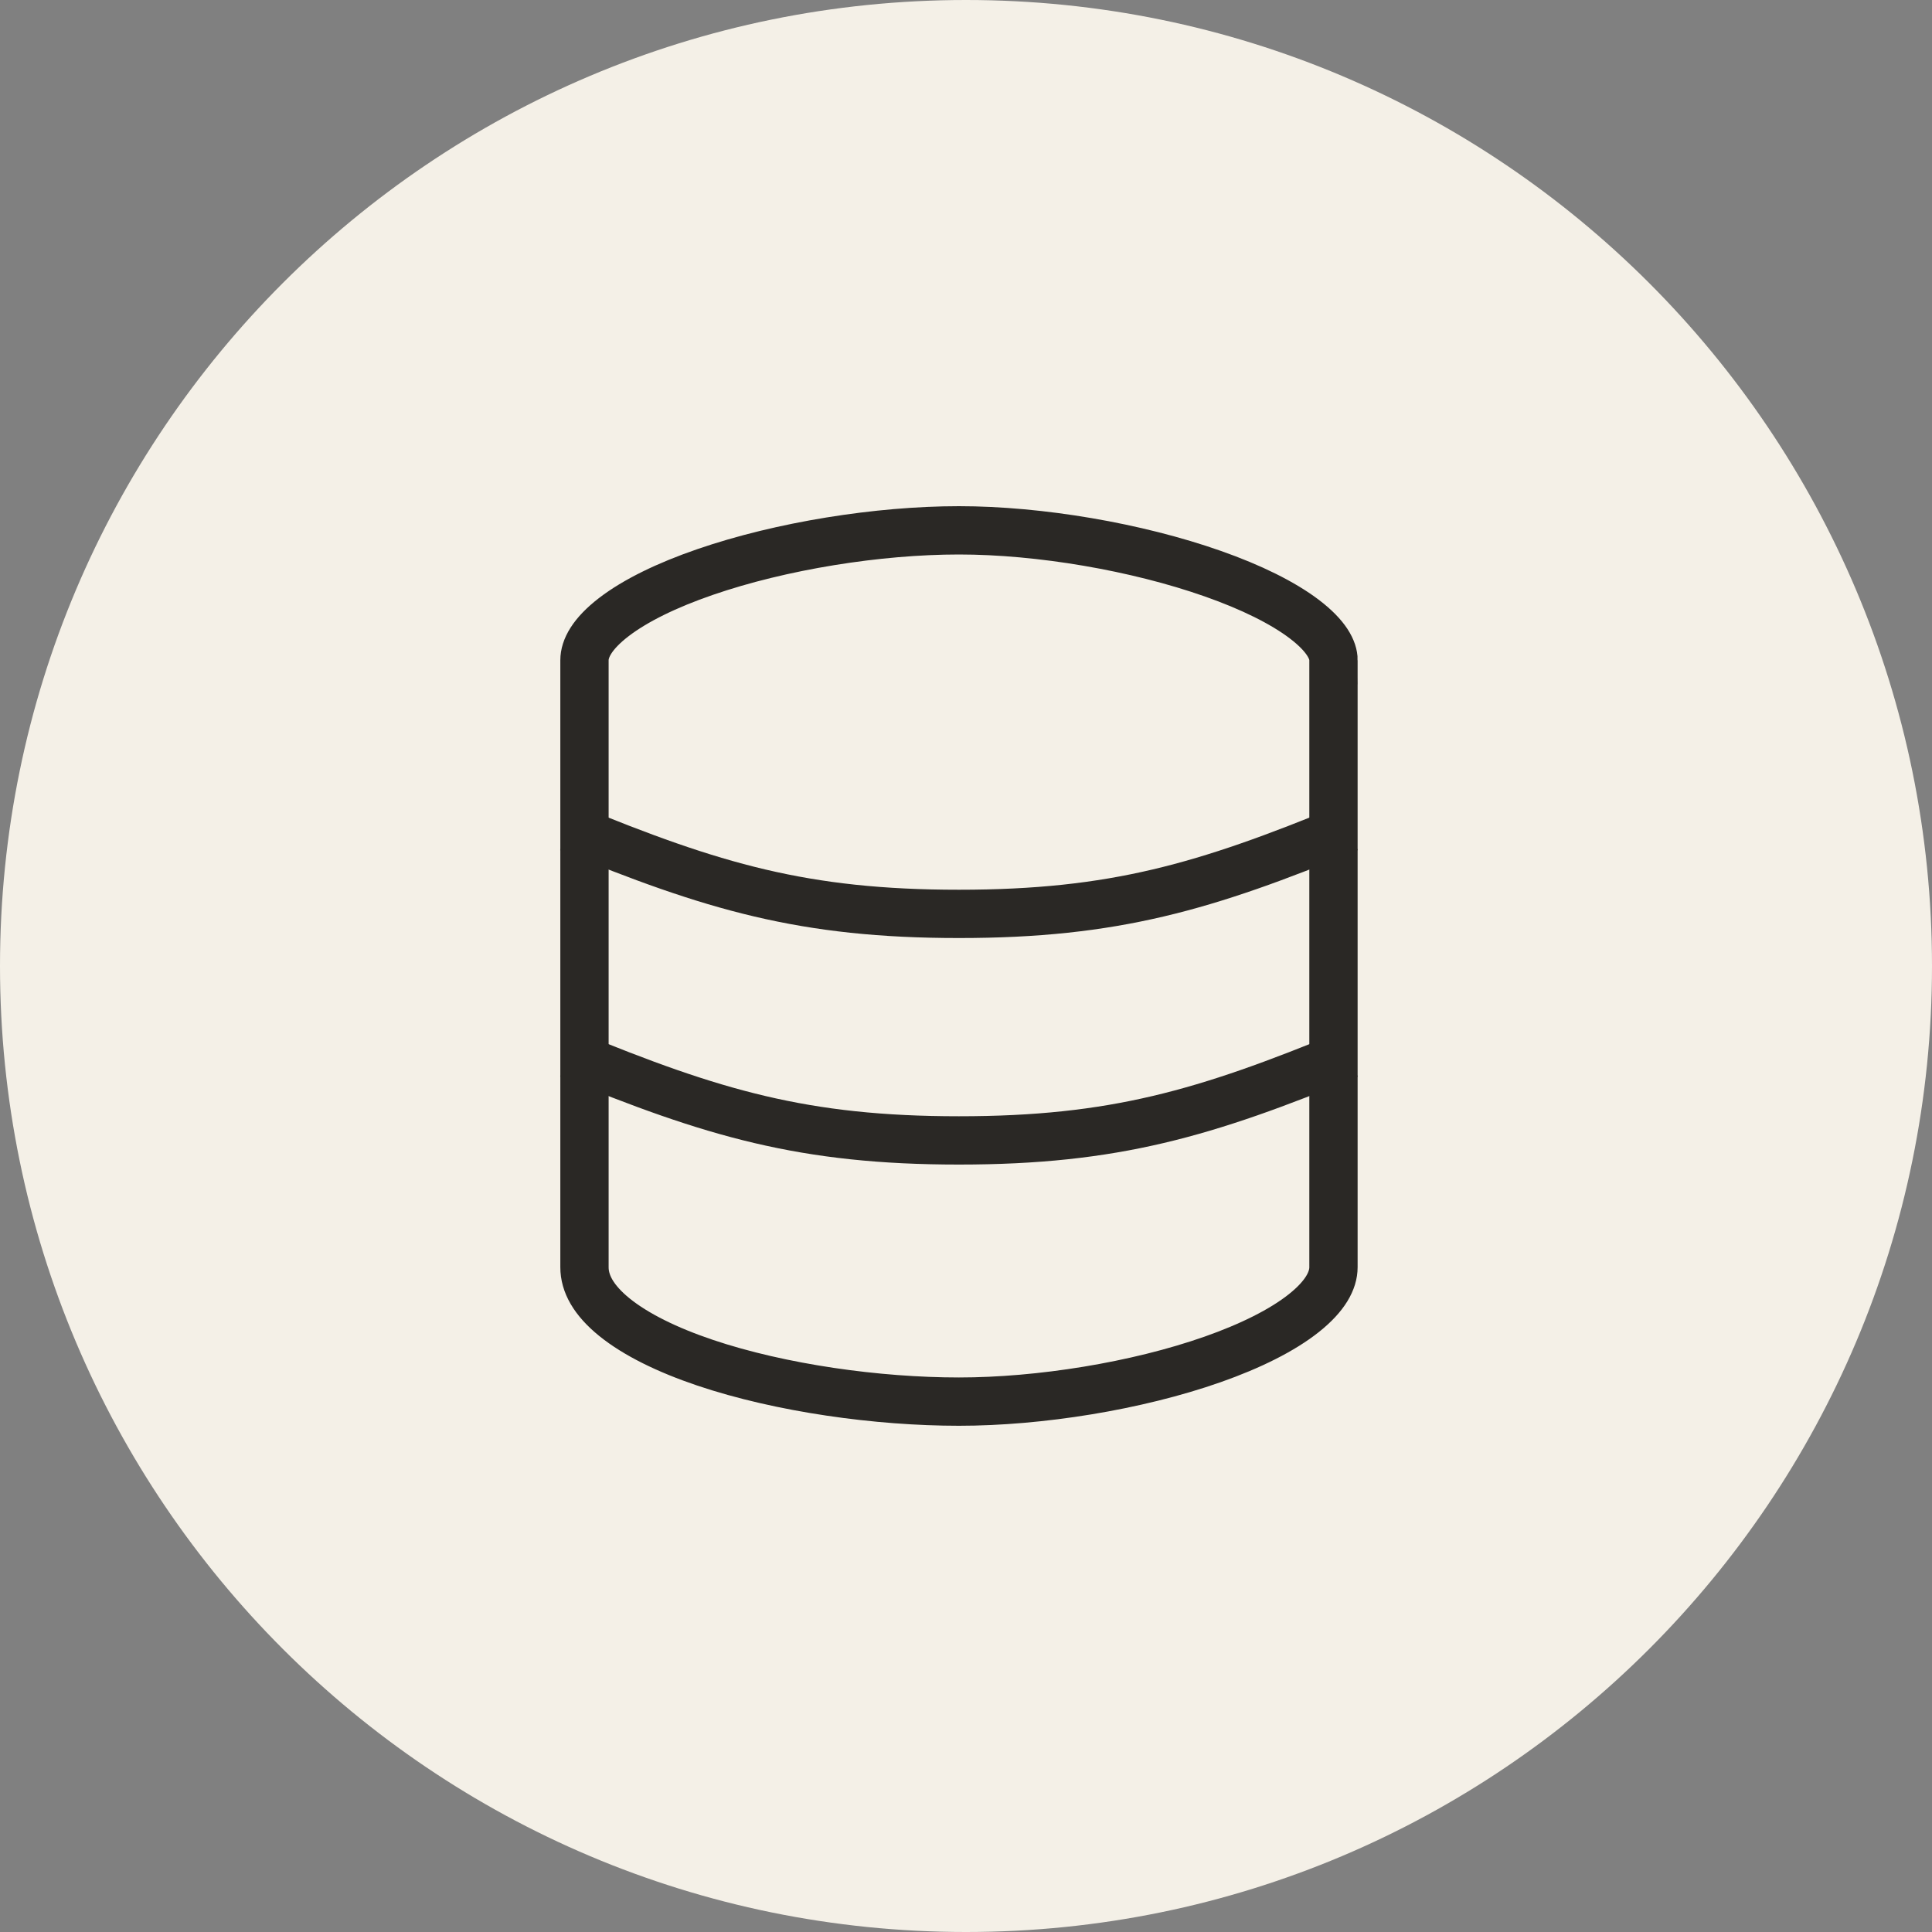 <?xml version="1.0" encoding="utf-8"?>
<svg xmlns="http://www.w3.org/2000/svg" xmlns:xlink="http://www.w3.org/1999/xlink" fill="none" height="40" viewBox="0 0 40 40" width="40">
  <rect x="0" y="0" width="40" height="40" fill="#808080" stroke="none"/>
  <clipPath id="a">
    <path d="m0 0h40v40h-40z"/>
  </clipPath>
  <g clip-path="url(#a)">
    <path d="m40 20c0-11.046-8.954-20-20-20s-20 8.954-20 20 8.954 20 20 20 20-8.954 20-20z" fill="#f4f0e7"/>
    <g stroke="#2a2825">
      <path d="m27.608 13.669v12.568c0 .272-.166.595-.616.952-.444.352-1.096.678-1.886.956-1.576.554-3.583.874-5.252.874-1.677 0-3.685-.276-5.258-.806-.788-.266-1.435-.586-1.875-.942-.439-.356-.62-.702-.62-1.034v-12.568c0-.24.155-.545.608-.893.444-.341 1.096-.66 1.886-.932 1.576-.544 3.584-.864 5.26-.864 1.671 0 3.679.342 5.257.898.791.278 1.445.601 1.891.939.461.35.606.642.606.852z"/>
      <path d="m11.788 17.139c2.97 1.222 4.855 1.782 8.066 1.782s5.097-.56 8.066-1.782"/>
      <path d="m11.788 21.829c2.97 1.222 4.855 1.782 8.066 1.782s5.097-.56 8.066-1.782"/>
    </g>
  </g>
</svg>